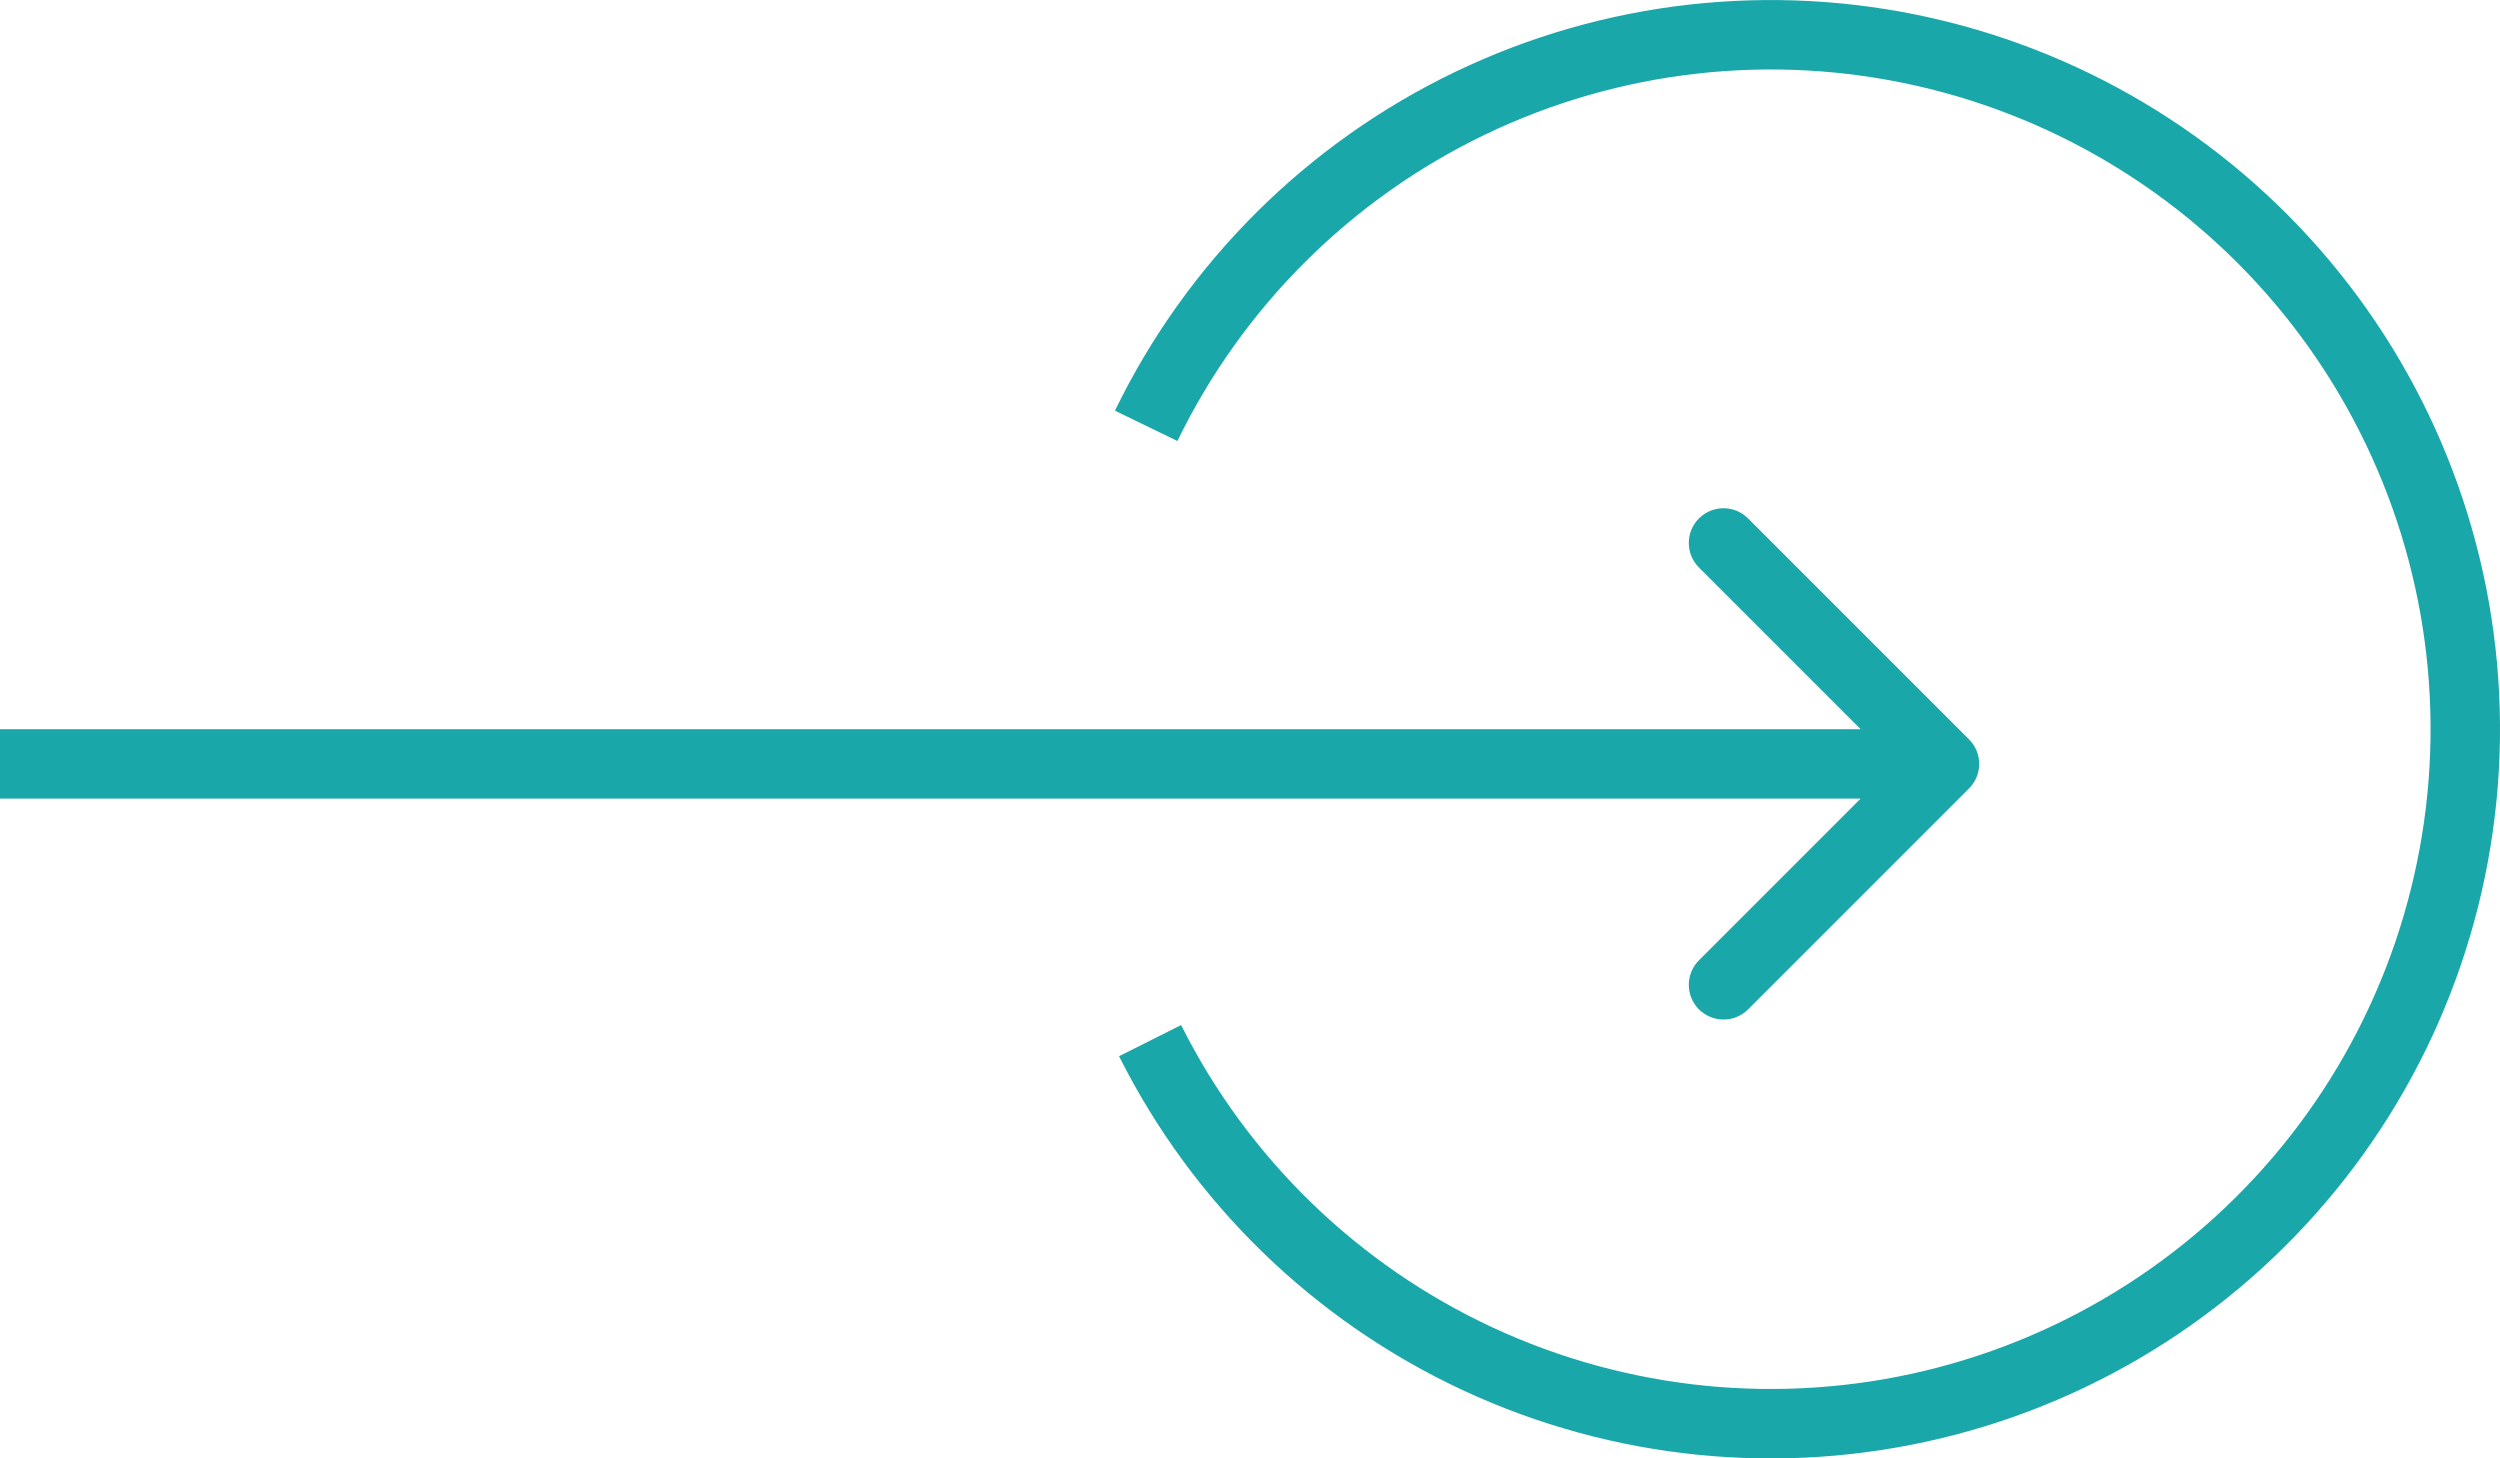 <svg width="36" height="21" viewBox="0 0 36 21" xmlns="http://www.w3.org/2000/svg" fill="none"><path d="M28.354 11.354c.195-.195.195-.512 0-.707l-3.182-3.182c-.195-.195-.512-.195-.707 0-.195.195-.195.512 0 .707l2.828 2.828-2.828 2.828c-.195.195-.195.512 0 .707.195.195.512.195.707 0l3.182-3.182zm-28.354.146h28v-1h-28v1z" fill="#1AA7AA"/><path d="M16.505 6.132c.986-2.03 2.63-3.667 4.664-4.645 2.034-.978 4.34-1.238 6.541-.739 2.201.499 4.169 1.728 5.584 3.487 1.414 1.759 2.192 3.945 2.206 6.202.014 2.257-.735 4.453-2.127 6.23-1.392 1.777-3.343 3.031-5.538 3.558-2.195.527-4.503.296-6.55-.655-2.047-.951-3.712-2.567-4.724-4.585" stroke="#1AA7AA"/></svg>